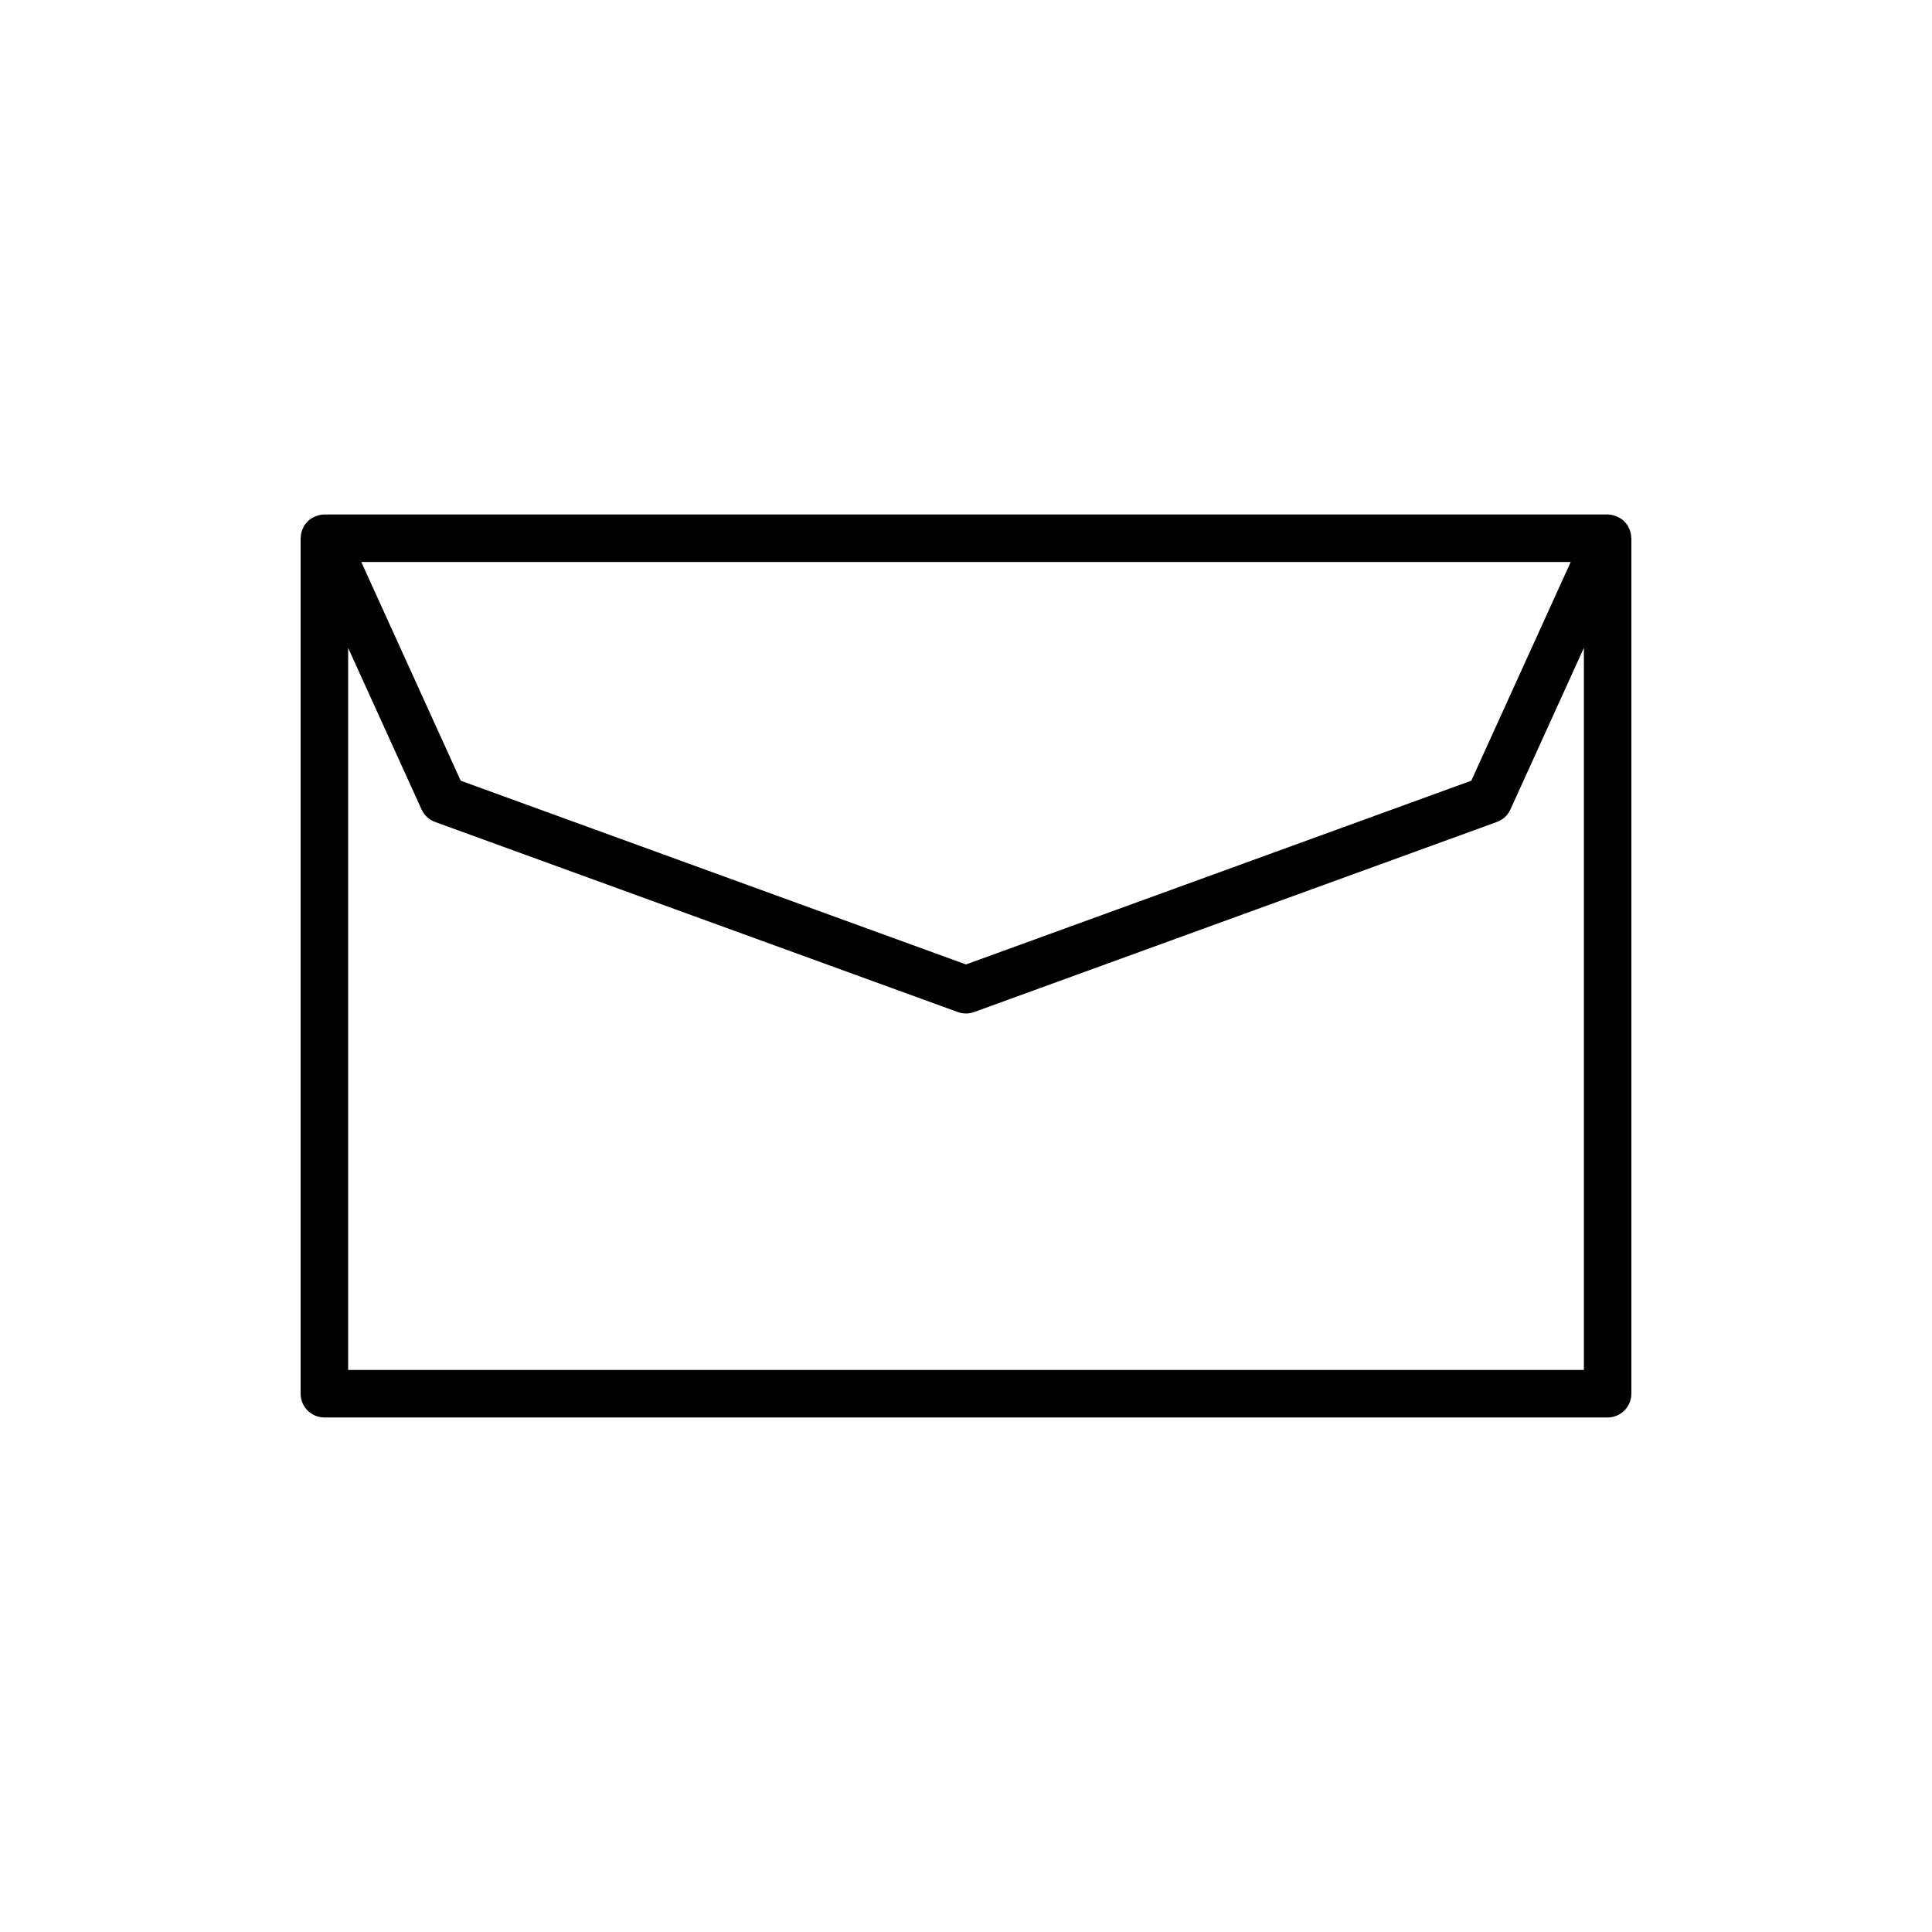 <?xml version="1.0" encoding="UTF-8"?>
<!-- Uploaded to: ICON Repo, www.svgrepo.com, Generator: ICON Repo Mixer Tools -->
<svg fill="#000000" width="800px" height="800px" version="1.1" viewBox="144 144 512 512" xmlns="http://www.w3.org/2000/svg">
 <path d="m576.3 286.48c-0.02-0.727-0.164-1.434-0.426-2.117-0.059-0.148-0.137-0.281-0.207-0.426-0.109-0.238-0.195-0.484-0.34-0.711-0.203-0.312-0.457-0.574-0.707-0.844-0.078-0.082-0.133-0.172-0.211-0.25-0.508-0.496-1.102-0.875-1.742-1.172-0.152-0.07-0.297-0.121-0.453-0.18-0.691-0.262-1.418-0.441-2.18-0.441h-340.07c-0.762 0-1.488 0.18-2.184 0.441-0.152 0.059-0.301 0.109-0.453 0.18-0.641 0.297-1.234 0.68-1.742 1.172-0.078 0.078-0.137 0.172-0.211 0.25-0.25 0.27-0.504 0.527-0.707 0.844-0.145 0.223-0.227 0.473-0.34 0.711-0.07 0.145-0.148 0.273-0.207 0.426-0.266 0.684-0.41 1.395-0.426 2.117 0.004 0.055-0.027 0.102-0.027 0.156v226.71c0 3.477 2.82 6.297 6.297 6.297h340.07c3.477 0 6.297-2.82 6.297-6.297l0.004-226.71c0-0.055-0.031-0.102-0.031-0.156zm-16.047 6.453-26.344 57.961-133.91 48.695-133.91-48.695-26.344-57.961zm-323.99 214.12v-191.35l19.457 42.809c0.699 1.539 1.988 2.738 3.578 3.316l138.55 50.383c0.699 0.25 1.426 0.375 2.156 0.375s1.457-0.125 2.152-0.379l138.55-50.383c1.59-0.578 2.883-1.773 3.578-3.316l19.461-42.805v191.35z"/>
</svg>